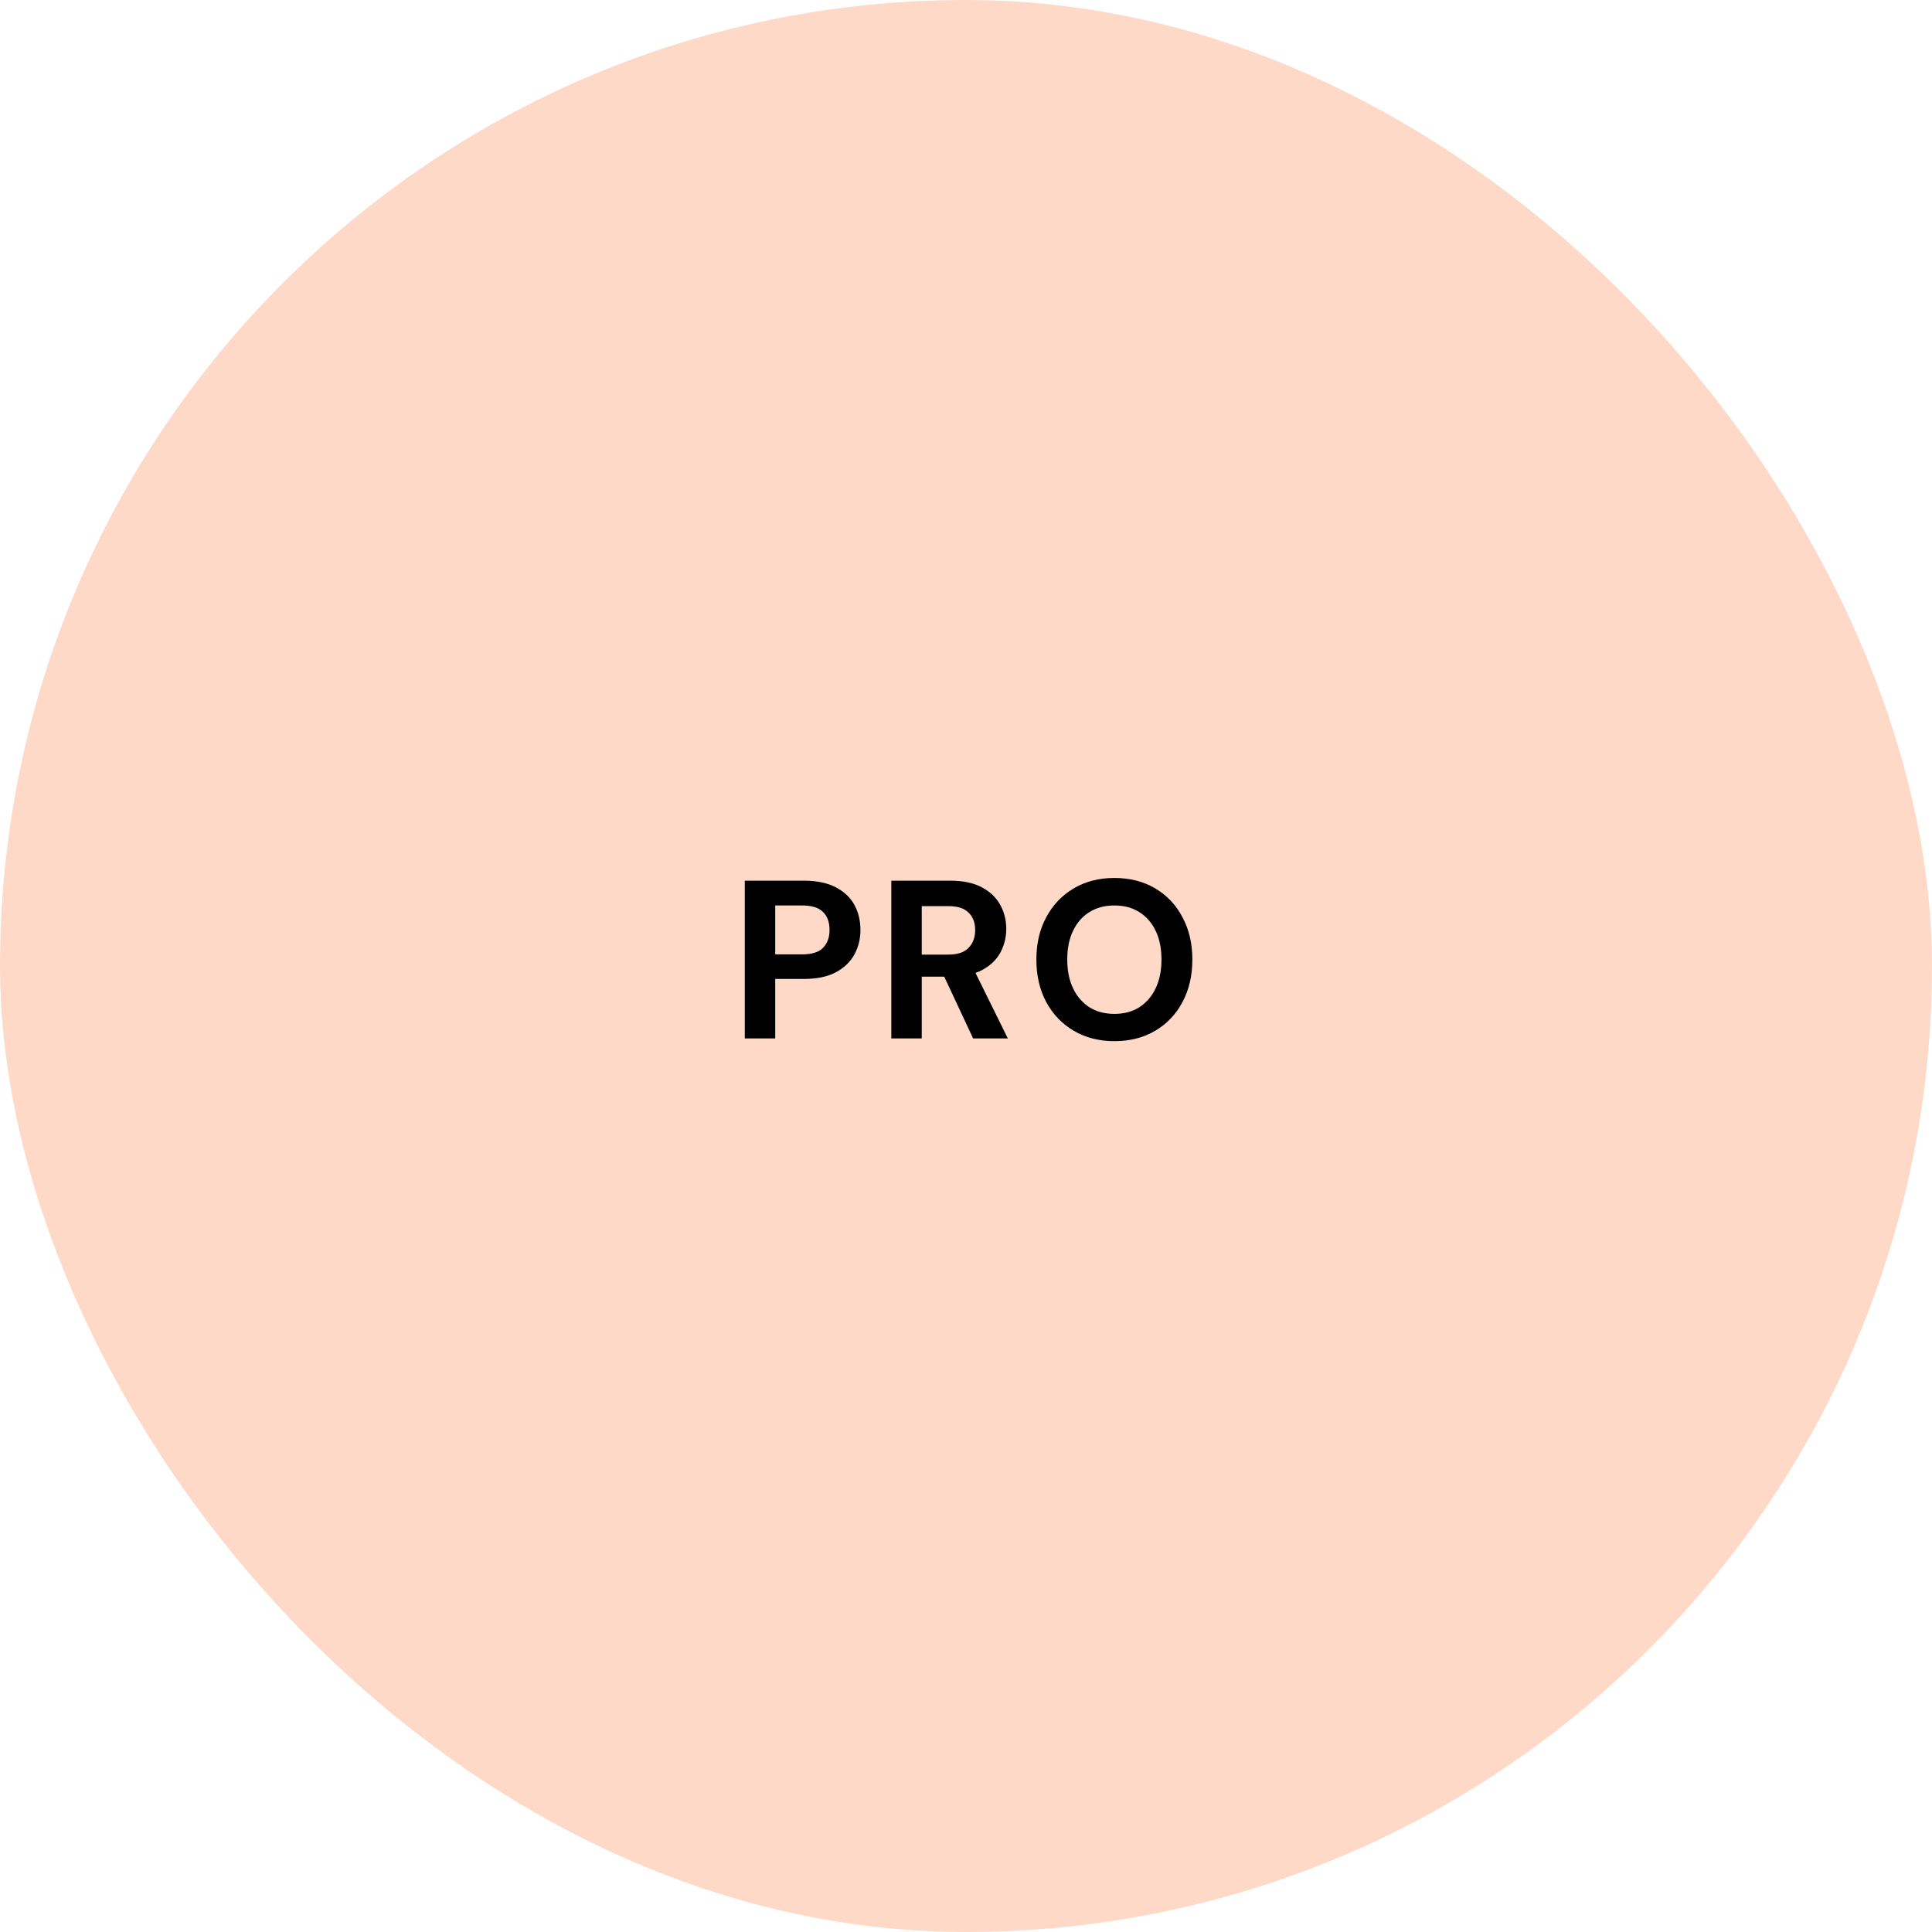 <svg width="120" height="120" viewBox="0 0 120 120" fill="none" xmlns="http://www.w3.org/2000/svg">
<rect width="120" height="120" rx="60" fill="#FFD9C8"/>
<path d="M46.261 64.5V54.7H49.929C50.722 54.7 51.38 54.835 51.903 55.106C52.426 55.377 52.813 55.741 53.065 56.198C53.317 56.655 53.443 57.178 53.443 57.766C53.443 58.307 53.322 58.807 53.079 59.264C52.836 59.721 52.454 60.095 51.931 60.384C51.408 60.664 50.741 60.804 49.929 60.804H48.151V64.5H46.261ZM48.151 59.278H49.817C50.424 59.278 50.858 59.143 51.119 58.872C51.39 58.592 51.525 58.223 51.525 57.766C51.525 57.281 51.39 56.907 51.119 56.646C50.858 56.375 50.424 56.24 49.817 56.24H48.151V59.278ZM55.361 64.5V54.7H59.014C59.808 54.7 60.461 54.835 60.974 55.106C61.488 55.377 61.87 55.741 62.123 56.198C62.374 56.646 62.501 57.145 62.501 57.696C62.501 58.219 62.379 58.709 62.136 59.166C61.894 59.614 61.511 59.978 60.989 60.258C60.475 60.529 59.812 60.664 59.001 60.664H57.251V64.5H55.361ZM60.443 64.5L58.426 60.188H60.471L62.599 64.5H60.443ZM57.251 59.292H58.903C59.472 59.292 59.892 59.152 60.163 58.872C60.433 58.592 60.569 58.223 60.569 57.766C60.569 57.309 60.433 56.949 60.163 56.688C59.901 56.417 59.481 56.282 58.903 56.282H57.251V59.292ZM69.215 64.668C68.263 64.668 67.423 64.453 66.695 64.024C65.967 63.595 65.397 63.002 64.987 62.246C64.576 61.481 64.371 60.599 64.371 59.6C64.371 58.601 64.576 57.724 64.987 56.968C65.397 56.203 65.967 55.605 66.695 55.176C67.423 54.747 68.263 54.532 69.215 54.532C70.176 54.532 71.021 54.747 71.749 55.176C72.477 55.605 73.041 56.203 73.443 56.968C73.853 57.724 74.059 58.601 74.059 59.6C74.059 60.599 73.853 61.481 73.443 62.246C73.041 63.002 72.477 63.595 71.749 64.024C71.021 64.453 70.176 64.668 69.215 64.668ZM69.215 62.974C69.812 62.974 70.325 62.839 70.755 62.568C71.193 62.288 71.534 61.896 71.777 61.392C72.019 60.888 72.141 60.291 72.141 59.6C72.141 58.9 72.019 58.303 71.777 57.808C71.534 57.304 71.193 56.917 70.755 56.646C70.325 56.375 69.812 56.24 69.215 56.24C68.627 56.24 68.113 56.375 67.675 56.646C67.236 56.917 66.895 57.304 66.653 57.808C66.41 58.303 66.289 58.9 66.289 59.6C66.289 60.291 66.41 60.888 66.653 61.392C66.895 61.896 67.236 62.288 67.675 62.568C68.113 62.839 68.627 62.974 69.215 62.974Z" fill="black"/>
</svg>
